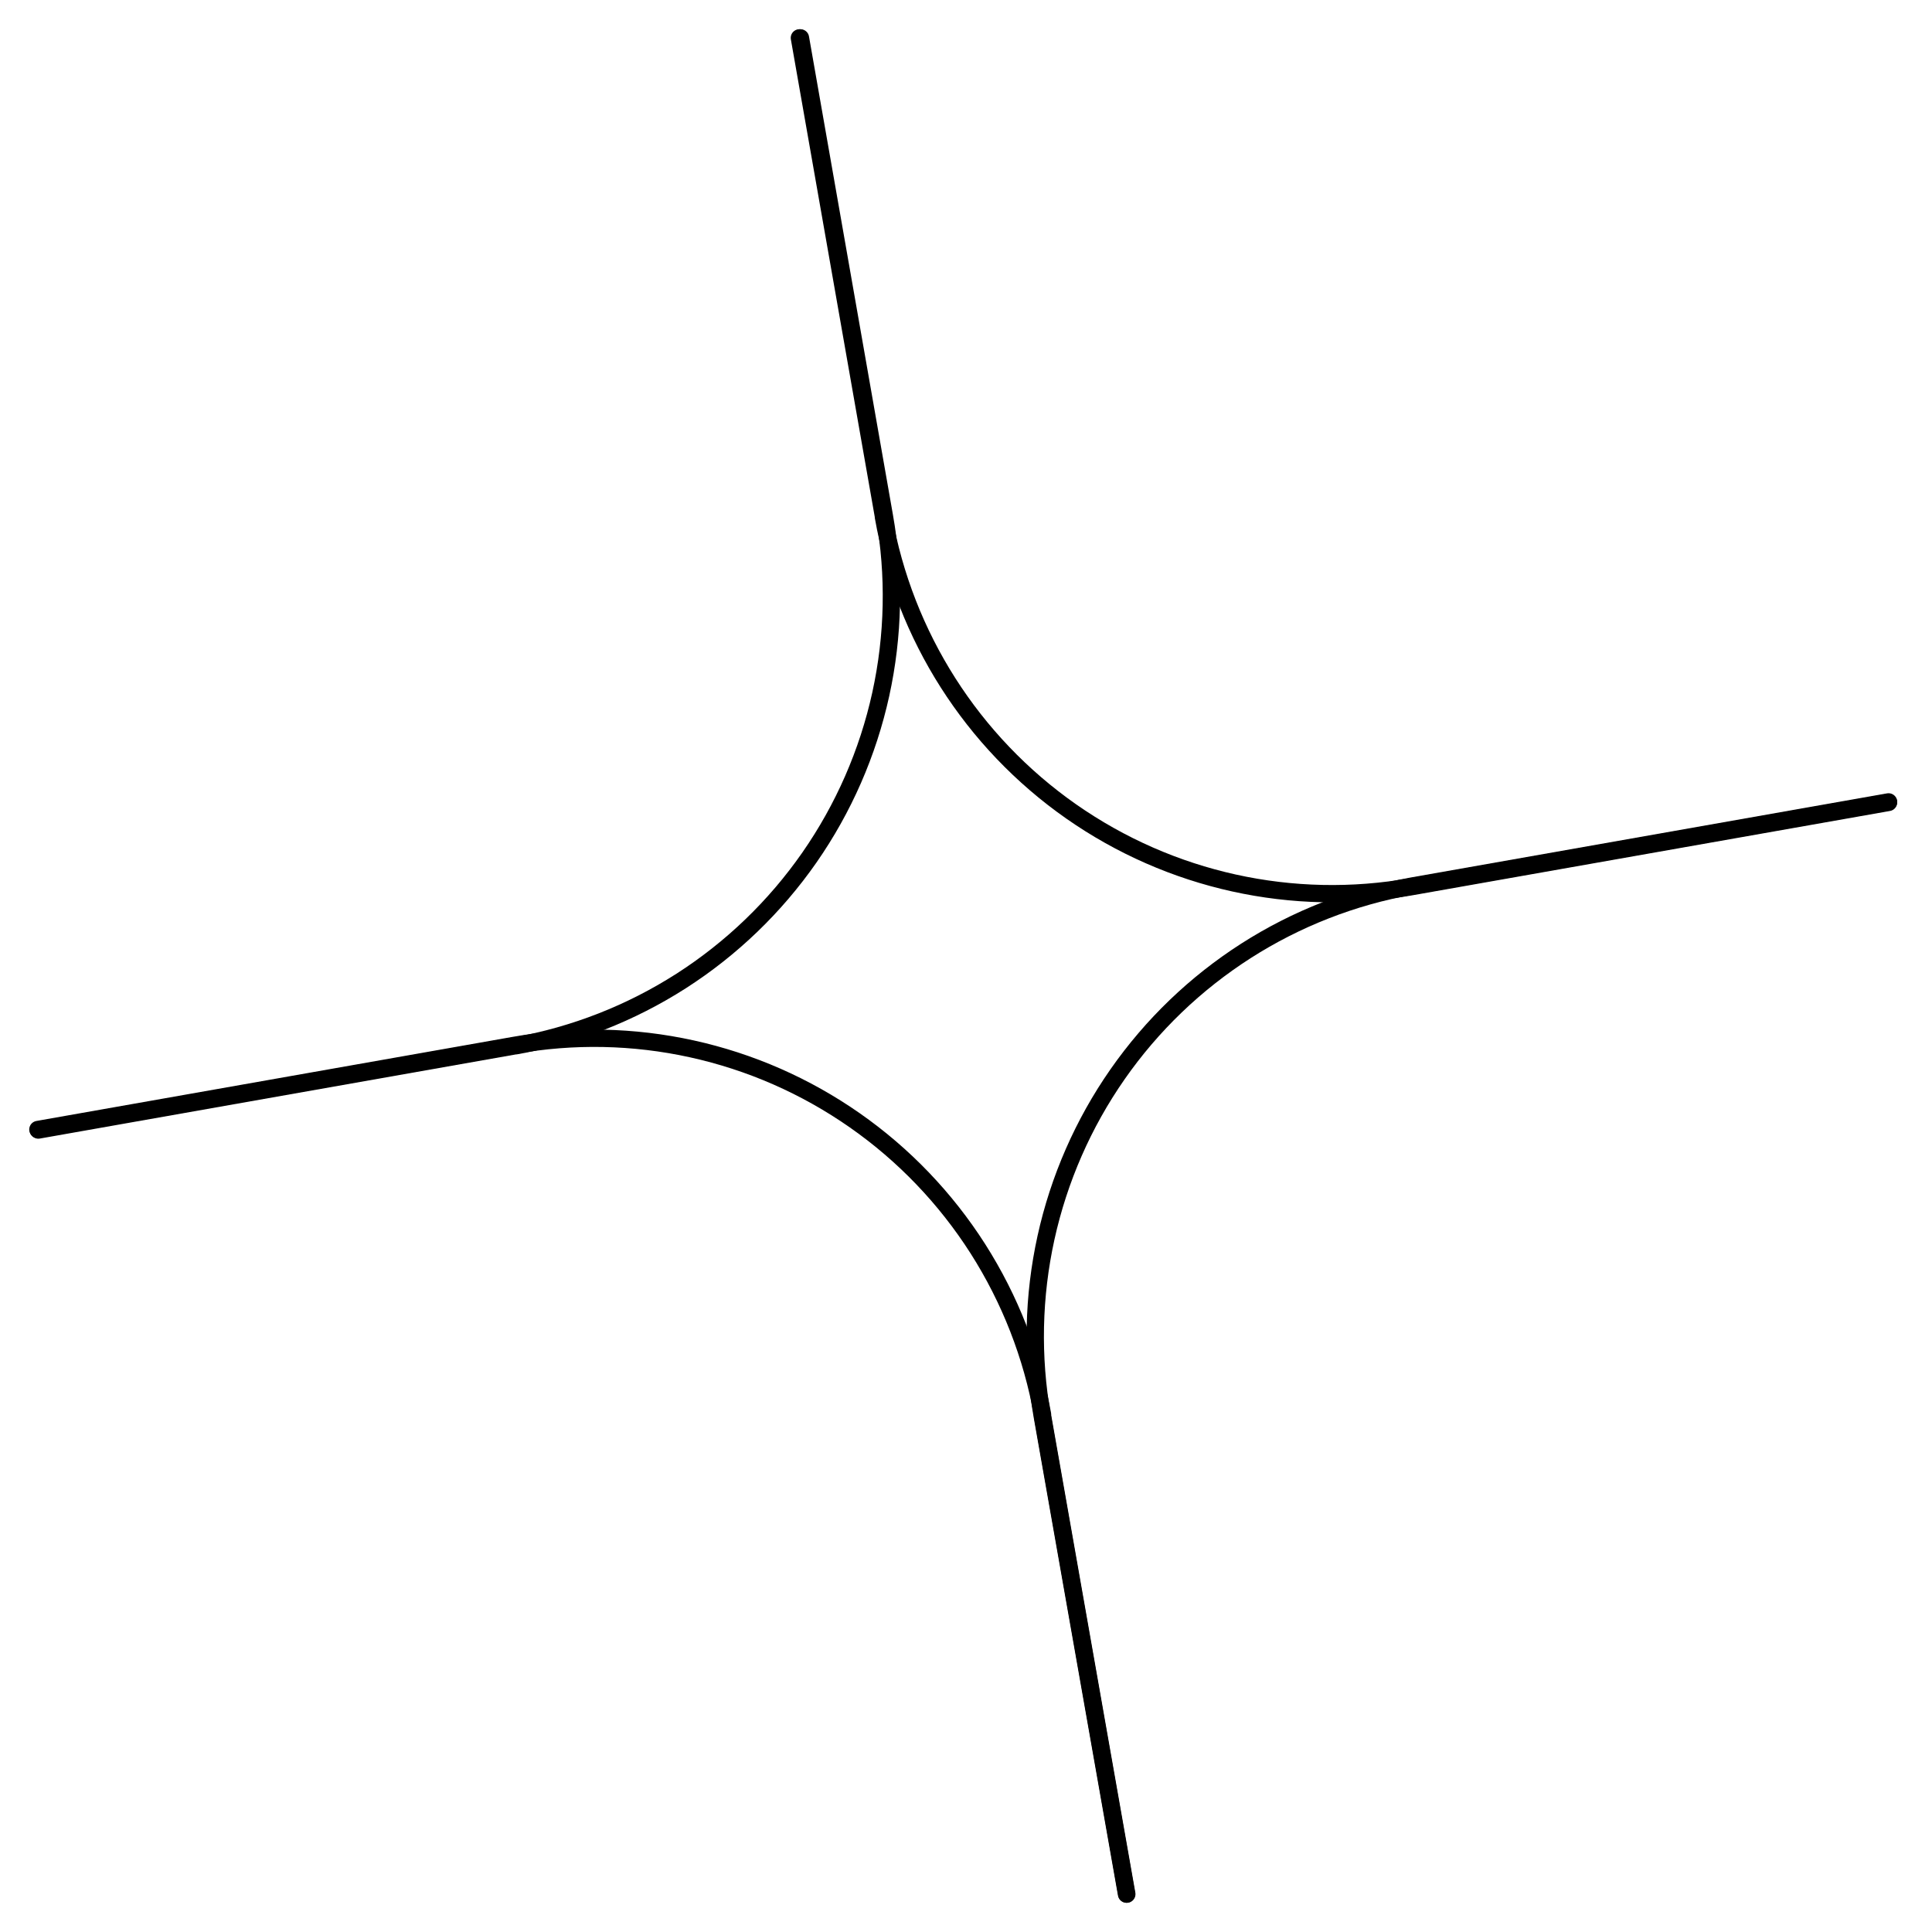 <?xml version="1.0" encoding="UTF-8"?> <svg xmlns="http://www.w3.org/2000/svg" width="51" height="51" viewBox="0 0 51 51" fill="none"> <path d="M21.13 1L23.345 13.621C23.622 15.181 23.589 16.78 23.25 18.327C22.91 19.874 22.27 21.338 21.366 22.637C20.461 23.936 19.311 25.043 17.98 25.896C16.648 26.748 15.163 27.33 13.608 27.607H13.589L1.012 29.83" stroke="black" stroke-width="0.457" stroke-linecap="round" stroke-linejoin="round"></path> <path d="M49.852 21.182L37.265 23.405C34.124 23.965 30.891 23.25 28.275 21.419C25.66 19.588 23.877 16.79 23.319 13.64V13.621L21.102 1" stroke="black" stroke-width="0.457" stroke-linecap="round" stroke-linejoin="round"></path> <path d="M29.737 50L27.512 37.379C27.237 35.818 27.271 34.218 27.612 32.67C27.953 31.123 28.594 29.658 29.5 28.359C30.406 27.06 31.558 25.953 32.891 25.1C34.223 24.248 35.71 23.667 37.266 23.391V23.391L49.853 21.168" stroke="black" stroke-width="0.457" stroke-linecap="round" stroke-linejoin="round"></path> <path d="M1 29.816L13.577 27.595C15.131 27.317 16.724 27.348 18.266 27.688C19.808 28.027 21.268 28.668 22.563 29.573C23.858 30.478 24.962 31.63 25.813 32.963C26.663 34.297 27.244 35.785 27.521 37.343V37.379L29.745 50" stroke="black" stroke-width="0.457" stroke-linecap="round" stroke-linejoin="round"></path> </svg> 